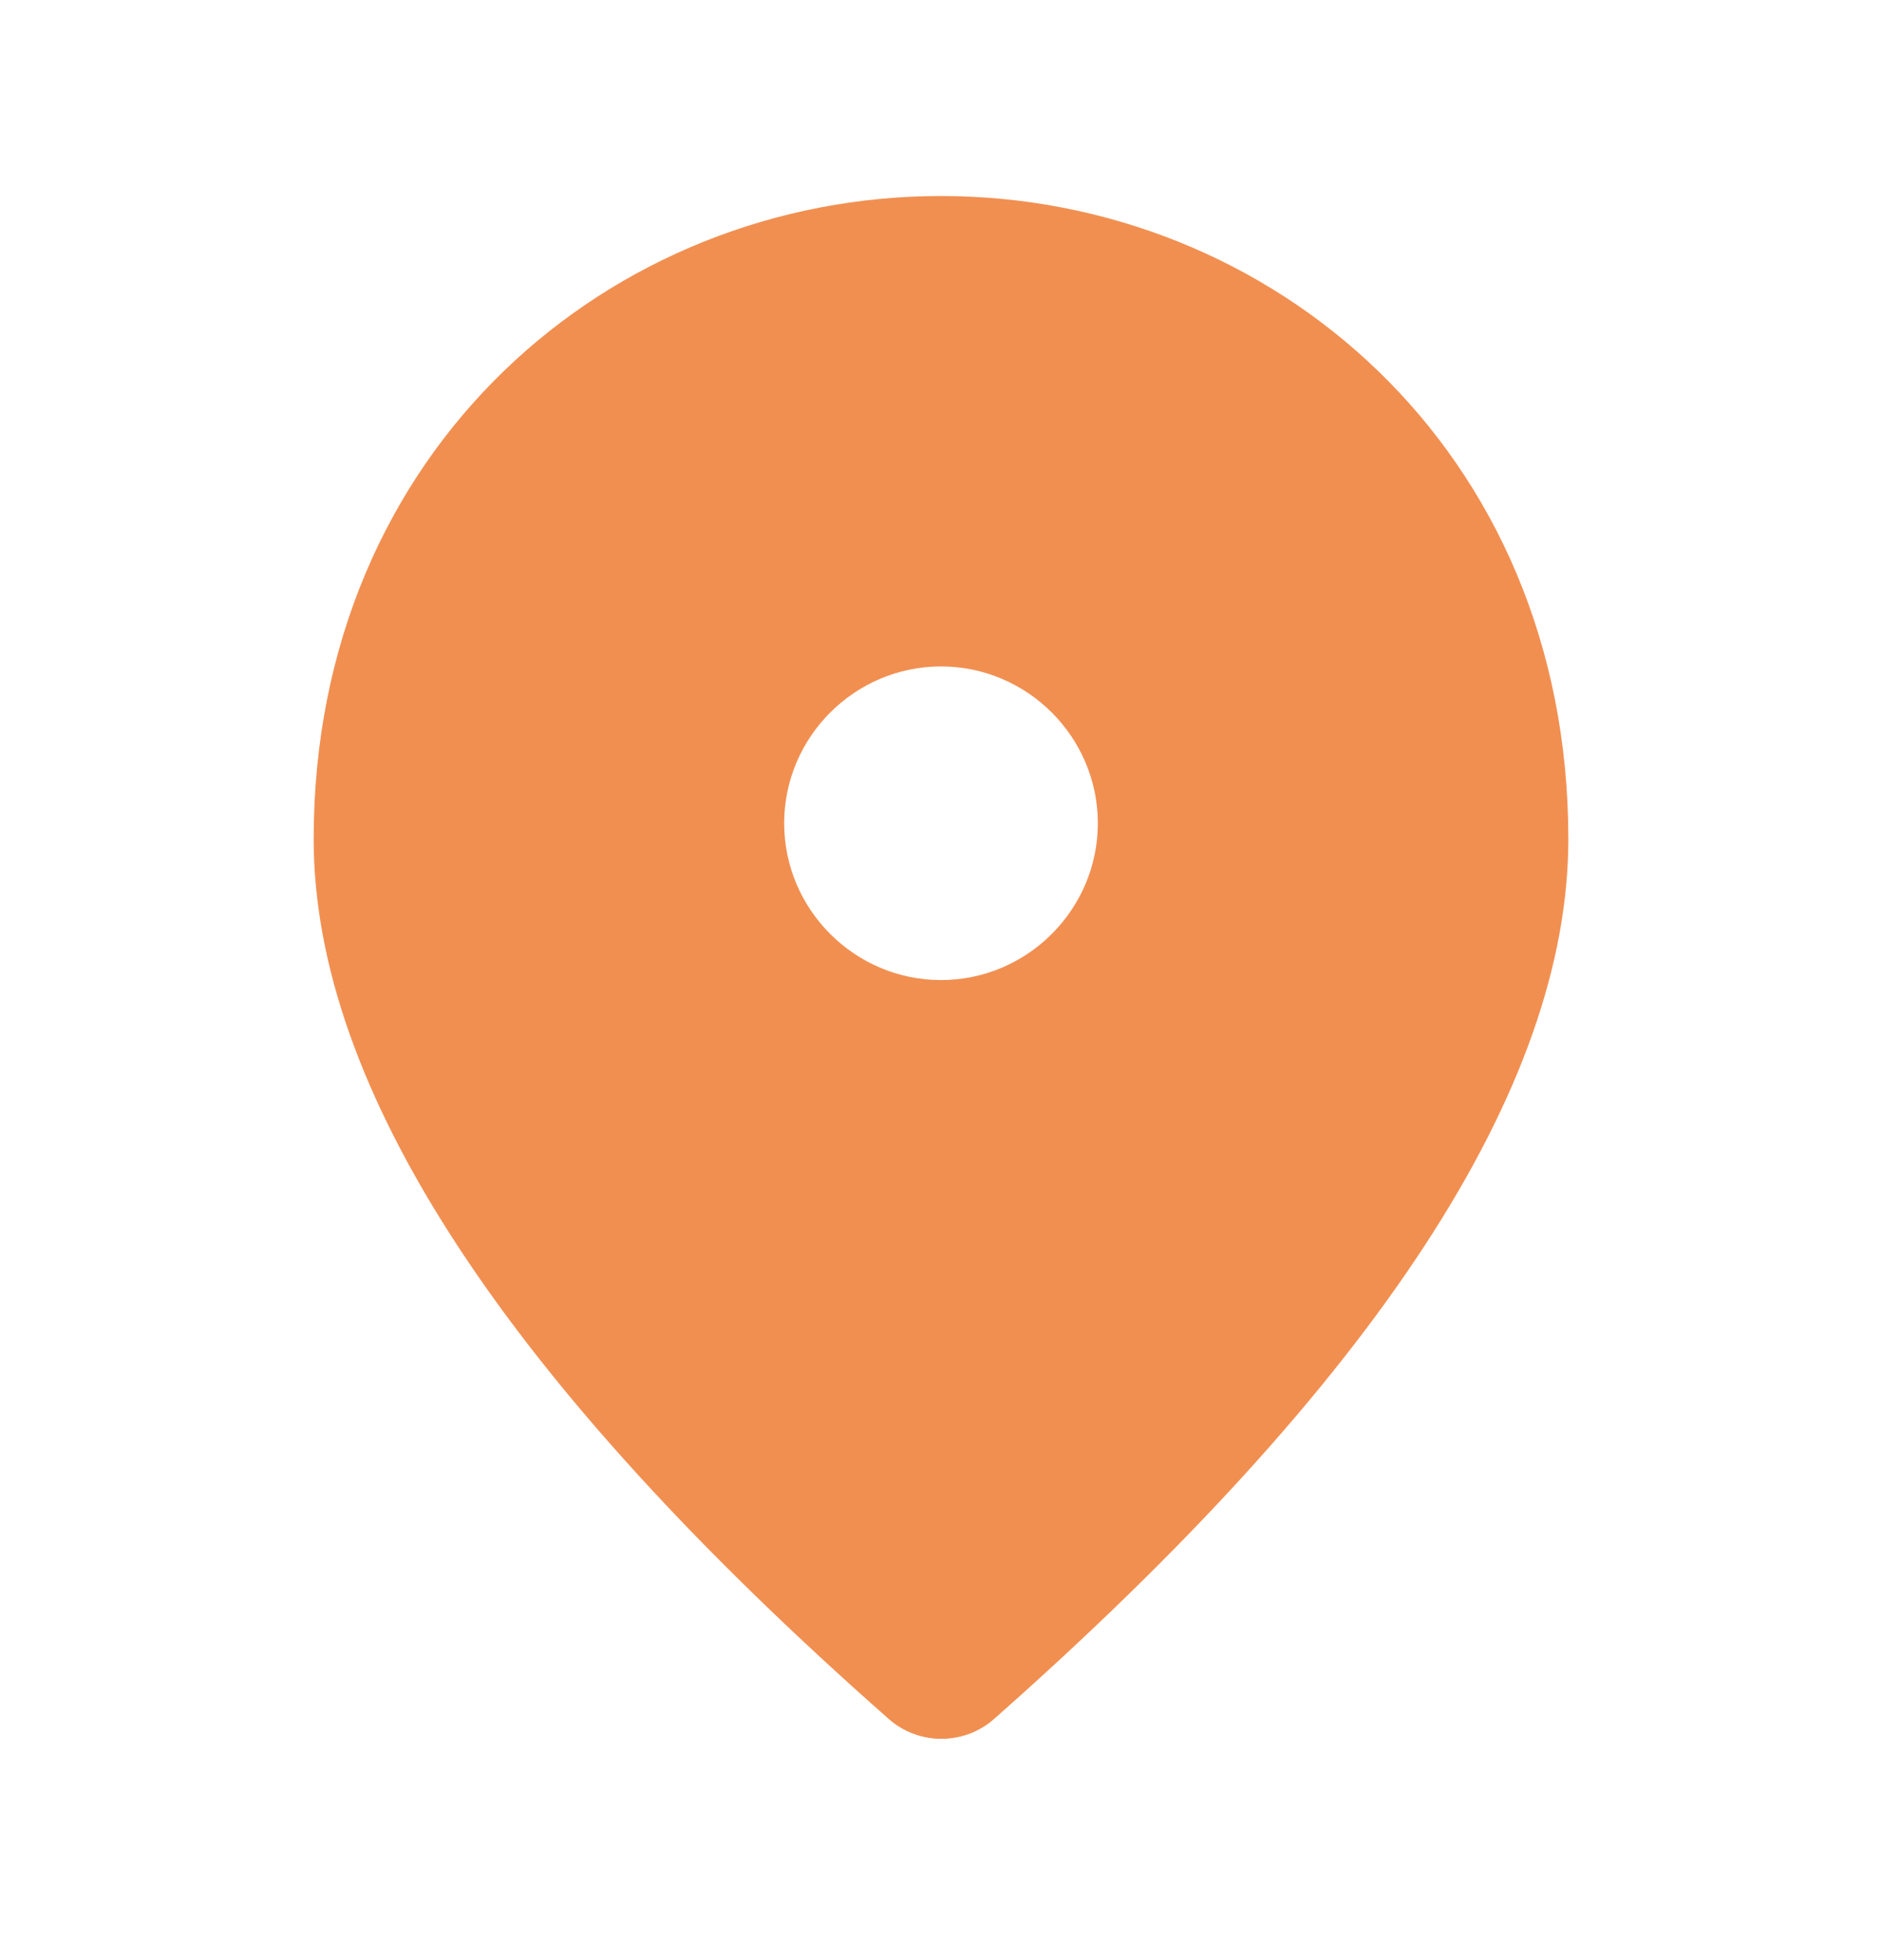 <?xml version="1.0" encoding="UTF-8"?> <svg xmlns="http://www.w3.org/2000/svg" width="24" height="25" viewBox="0 0 24 25" fill="none"><path d="M12 2.5C7.8 2.5 4 5.72 4 10.7C4 13.88 6.45 17.62 11.34 21.93C11.72 22.26 12.29 22.26 12.67 21.93C17.55 17.62 20 13.88 20 10.7C20 5.72 16.2 2.5 12 2.5ZM12 12.5C10.9 12.5 10 11.6 10 10.5C10 9.4 10.9 8.5 12 8.5C13.1 8.5 14 9.4 14 10.5C14 11.6 13.1 12.5 12 12.5Z" fill="#F18F51"></path></svg> 